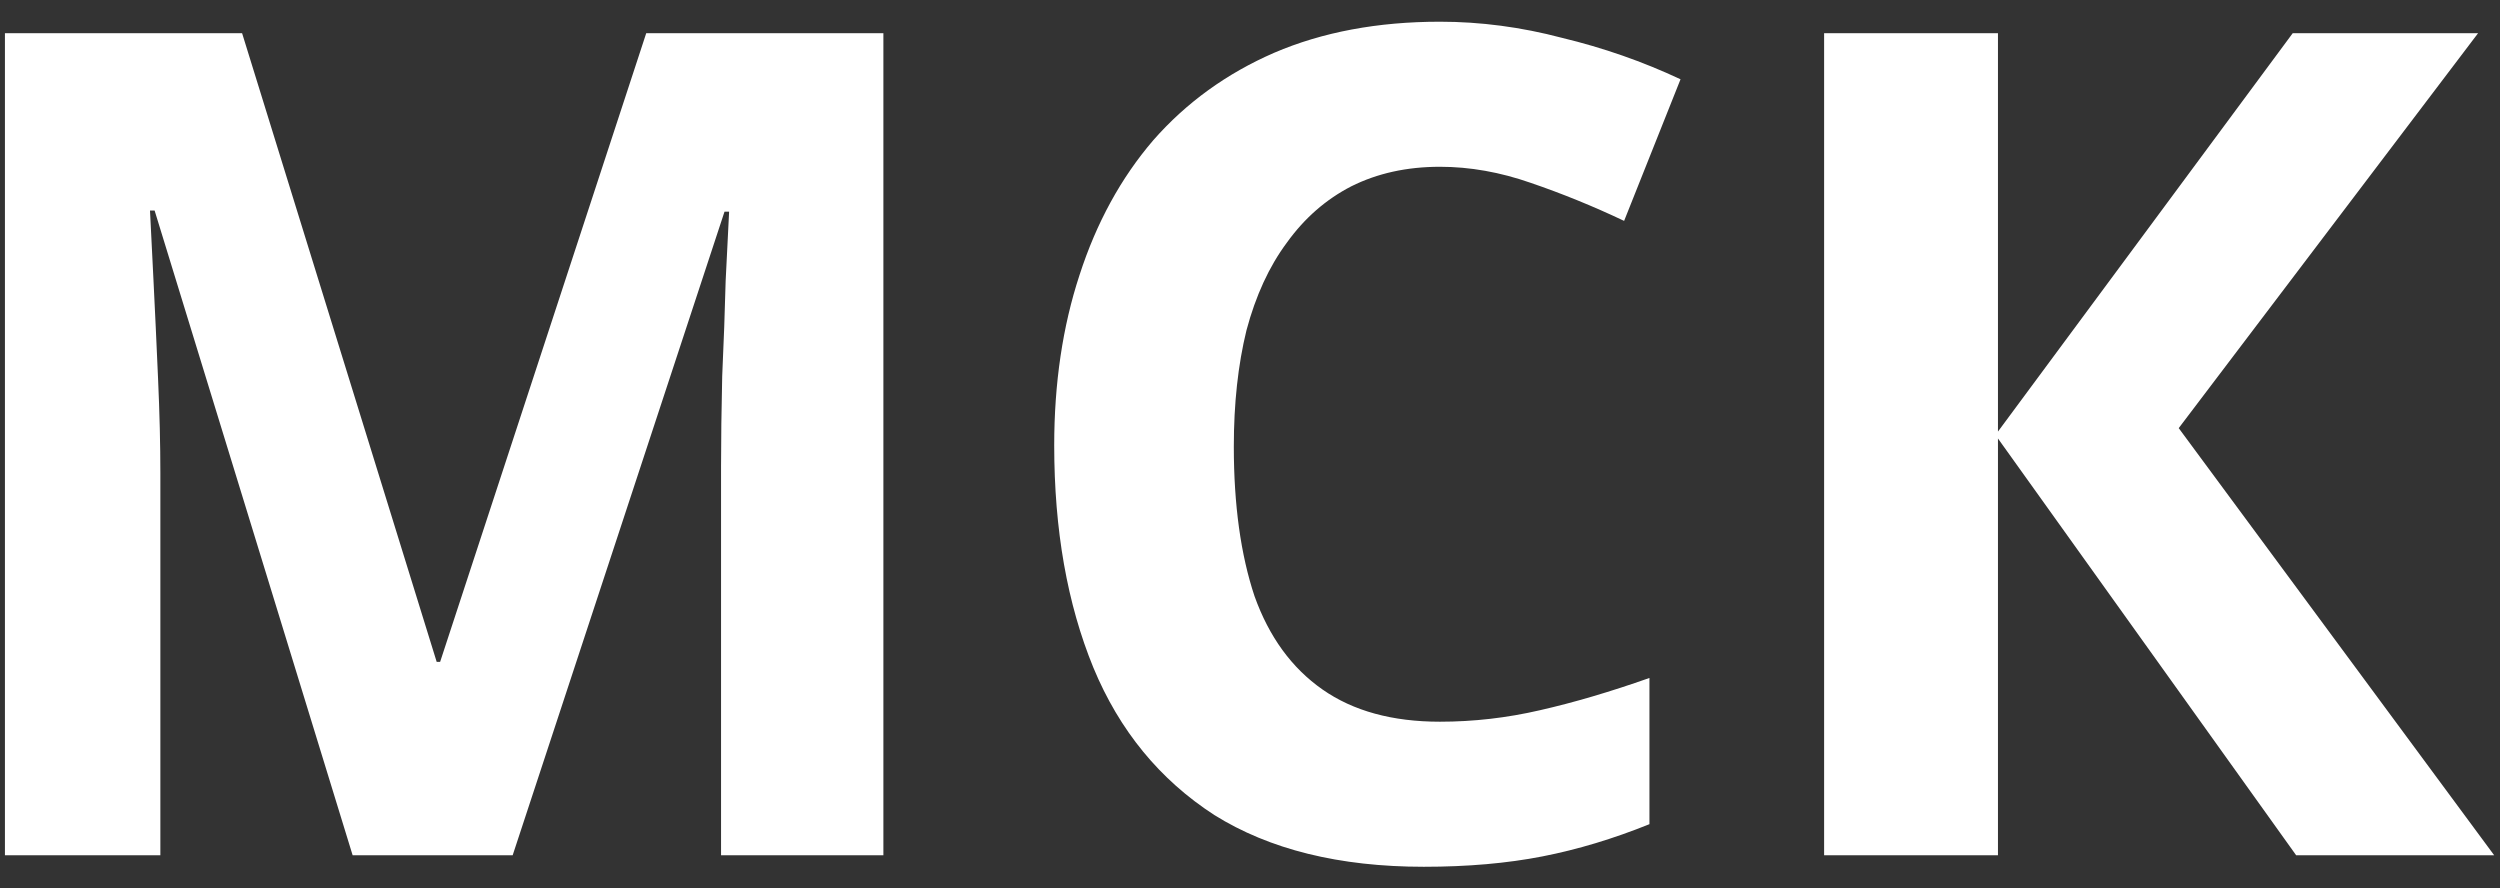 <?xml version="1.0" encoding="UTF-8"?> <svg xmlns="http://www.w3.org/2000/svg" width="76" height="27" viewBox="0 0 76 27" fill="none"><rect x="0" y="0" width="76" height="27" fill="#333333" stroke="none"/><path d="M10.72 26L4.7 6.4H4.56C4.583 6.867 4.618 7.567 4.665 8.5C4.712 9.433 4.758 10.437 4.805 11.51C4.852 12.56 4.875 13.517 4.875 14.38V26H0.15V1.01H7.36L13.275 20.12H13.38L19.645 1.01H26.855V26H21.92V14.17C21.92 13.377 21.932 12.467 21.955 11.44C22.002 10.413 22.037 9.445 22.06 8.535C22.107 7.602 22.142 6.902 22.165 6.435H22.025L15.585 26H10.72ZM43.773 5.07C42.769 5.07 41.871 5.268 41.078 5.665C40.308 6.062 39.654 6.633 39.118 7.38C38.581 8.103 38.173 8.99 37.893 10.04C37.636 11.09 37.508 12.268 37.508 13.575C37.508 15.348 37.718 16.865 38.138 18.125C38.581 19.362 39.269 20.307 40.203 20.96C41.136 21.613 42.326 21.94 43.773 21.94C44.799 21.94 45.814 21.823 46.818 21.59C47.844 21.357 48.953 21.03 50.143 20.61V25.055C49.046 25.498 47.961 25.825 46.888 26.035C45.814 26.245 44.613 26.35 43.283 26.35C40.716 26.35 38.593 25.825 36.913 24.775C35.256 23.702 34.031 22.208 33.238 20.295C32.444 18.358 32.048 16.107 32.048 13.54C32.048 11.65 32.304 9.923 32.818 8.36C33.331 6.773 34.078 5.408 35.058 4.265C36.061 3.122 37.286 2.235 38.733 1.605C40.203 0.975 41.883 0.66 43.773 0.66C45.009 0.66 46.246 0.823 47.483 1.15C48.743 1.453 49.944 1.873 51.088 2.41L49.373 6.715C48.439 6.272 47.494 5.887 46.538 5.56C45.604 5.233 44.683 5.07 43.773 5.07ZM75.823 26H69.803L60.738 13.33V26H55.453V1.01H60.738V13.12L69.698 1.01H75.333L66.233 13.015L75.823 26Z" fill="white"></path></svg> 